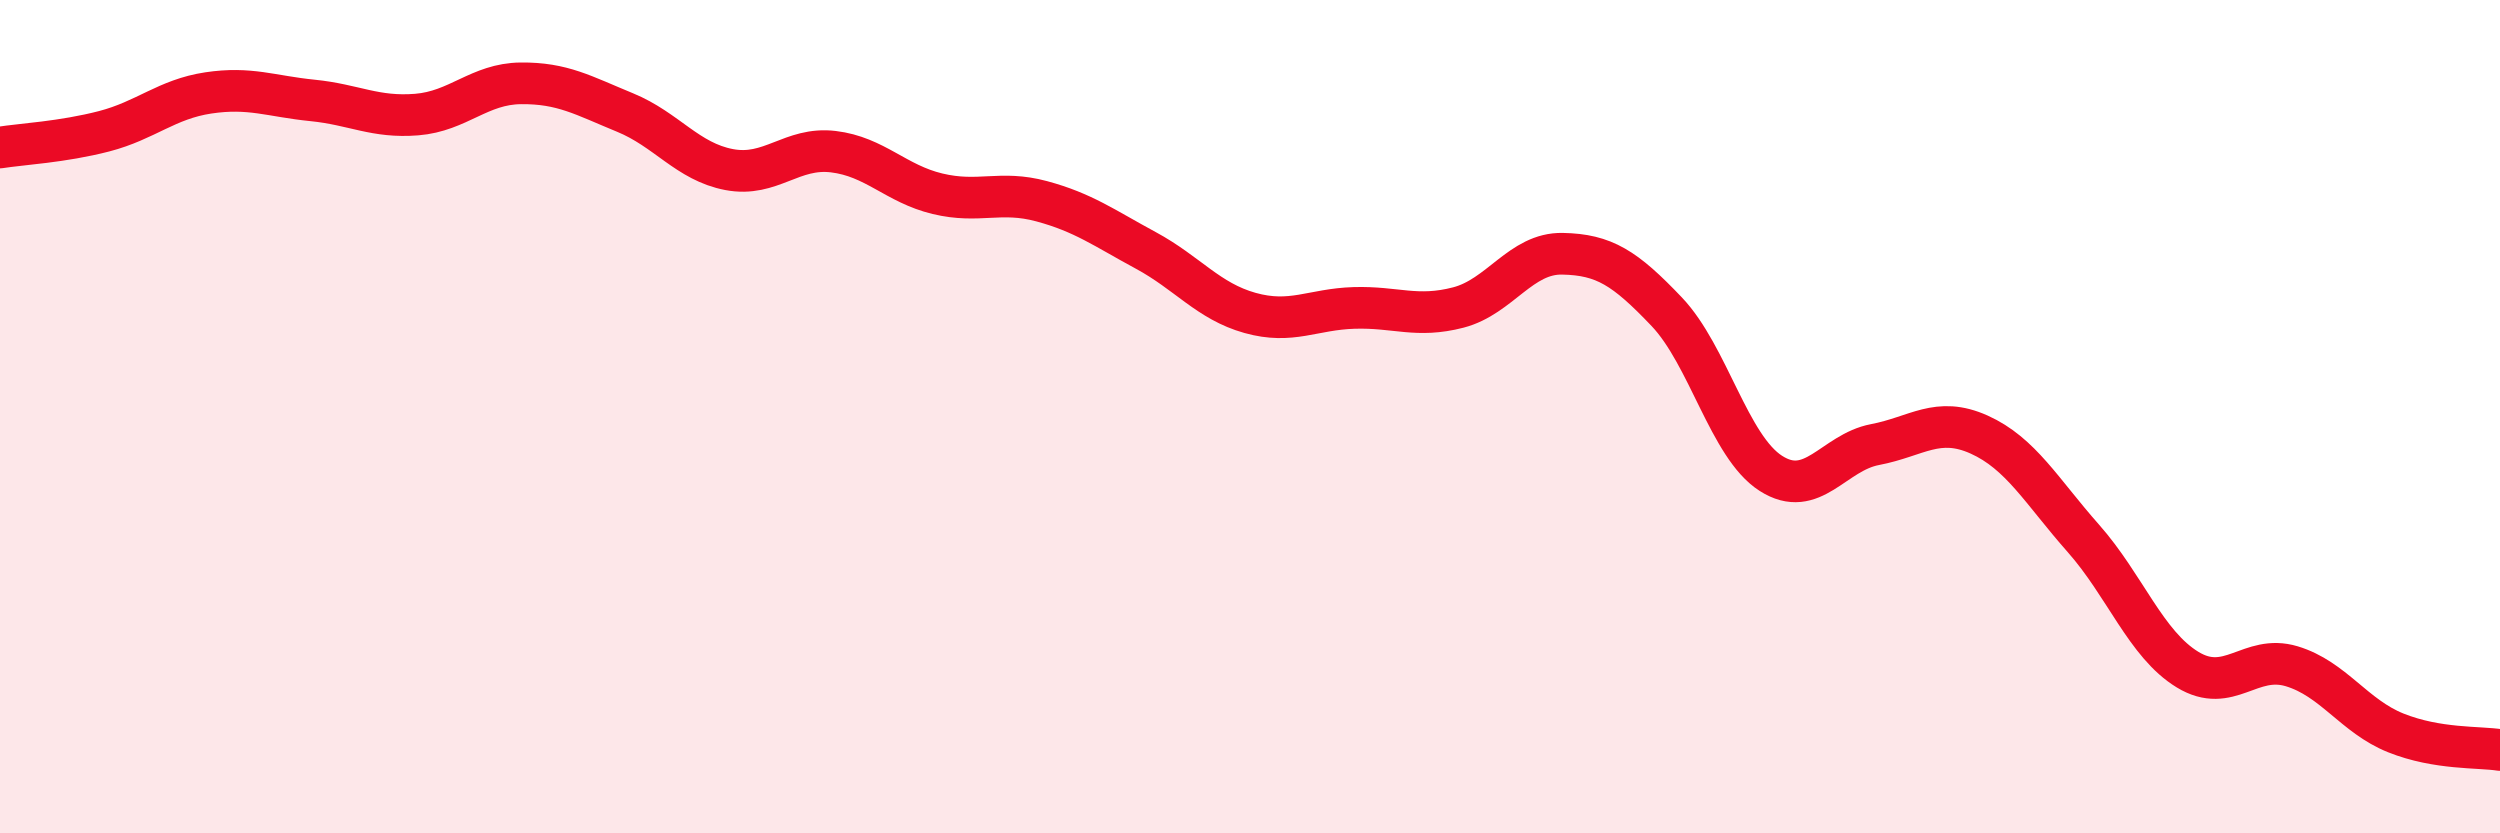 
    <svg width="60" height="20" viewBox="0 0 60 20" xmlns="http://www.w3.org/2000/svg">
      <path
        d="M 0,3.54 C 0.5,3.46 1.5,3.41 2.5,3.15 C 3.5,2.89 4,2.38 5,2.23 C 6,2.08 6.5,2.31 7.5,2.41 C 8.5,2.51 9,2.83 10,2.75 C 11,2.67 11.5,2.01 12.5,2 C 13.5,1.99 14,2.29 15,2.7 C 16,3.11 16.5,3.88 17.5,4.07 C 18.5,4.26 19,3.52 20,3.64 C 21,3.76 21.5,4.41 22.5,4.65 C 23.5,4.89 24,4.56 25,4.83 C 26,5.1 26.5,5.47 27.5,6.01 C 28.5,6.55 29,7.23 30,7.51 C 31,7.79 31.5,7.42 32.5,7.39 C 33.5,7.36 34,7.64 35,7.38 C 36,7.12 36.5,6.07 37.5,6.09 C 38.5,6.11 39,6.43 40,7.48 C 41,8.53 41.5,10.72 42.5,11.36 C 43.5,12 44,10.86 45,10.67 C 46,10.48 46.5,9.98 47.5,10.43 C 48.5,10.88 49,11.79 50,12.92 C 51,14.05 51.5,15.46 52.5,16.07 C 53.5,16.68 54,15.69 55,15.99 C 56,16.29 56.5,17.19 57.5,17.59 C 58.5,17.99 59.5,17.92 60,18L60 20L0 20Z"
        fill="#EB0A25"
        opacity="0.1"
        stroke-linecap="round"
        stroke-linejoin="round"
      />
      <path
        d="M 0,3.54 C 0.5,3.46 1.5,3.41 2.5,3.15 C 3.5,2.89 4,2.38 5,2.23 C 6,2.08 6.5,2.31 7.5,2.41 C 8.5,2.51 9,2.83 10,2.75 C 11,2.67 11.5,2.01 12.5,2 C 13.5,1.99 14,2.29 15,2.7 C 16,3.11 16.5,3.88 17.5,4.07 C 18.5,4.26 19,3.52 20,3.64 C 21,3.76 21.5,4.41 22.5,4.65 C 23.5,4.89 24,4.56 25,4.83 C 26,5.1 26.5,5.47 27.5,6.01 C 28.5,6.55 29,7.23 30,7.51 C 31,7.79 31.5,7.42 32.5,7.39 C 33.5,7.36 34,7.64 35,7.38 C 36,7.12 36.5,6.07 37.5,6.09 C 38.5,6.11 39,6.43 40,7.48 C 41,8.53 41.5,10.72 42.5,11.36 C 43.5,12 44,10.86 45,10.67 C 46,10.48 46.5,9.98 47.5,10.43 C 48.5,10.88 49,11.79 50,12.92 C 51,14.05 51.5,15.46 52.5,16.07 C 53.5,16.68 54,15.69 55,15.99 C 56,16.29 56.5,17.19 57.5,17.59 C 58.5,17.99 59.5,17.92 60,18"
        stroke="#EB0A25"
        stroke-width="1"
        fill="none"
        stroke-linecap="round"
        stroke-linejoin="round"
      />
    </svg>
  